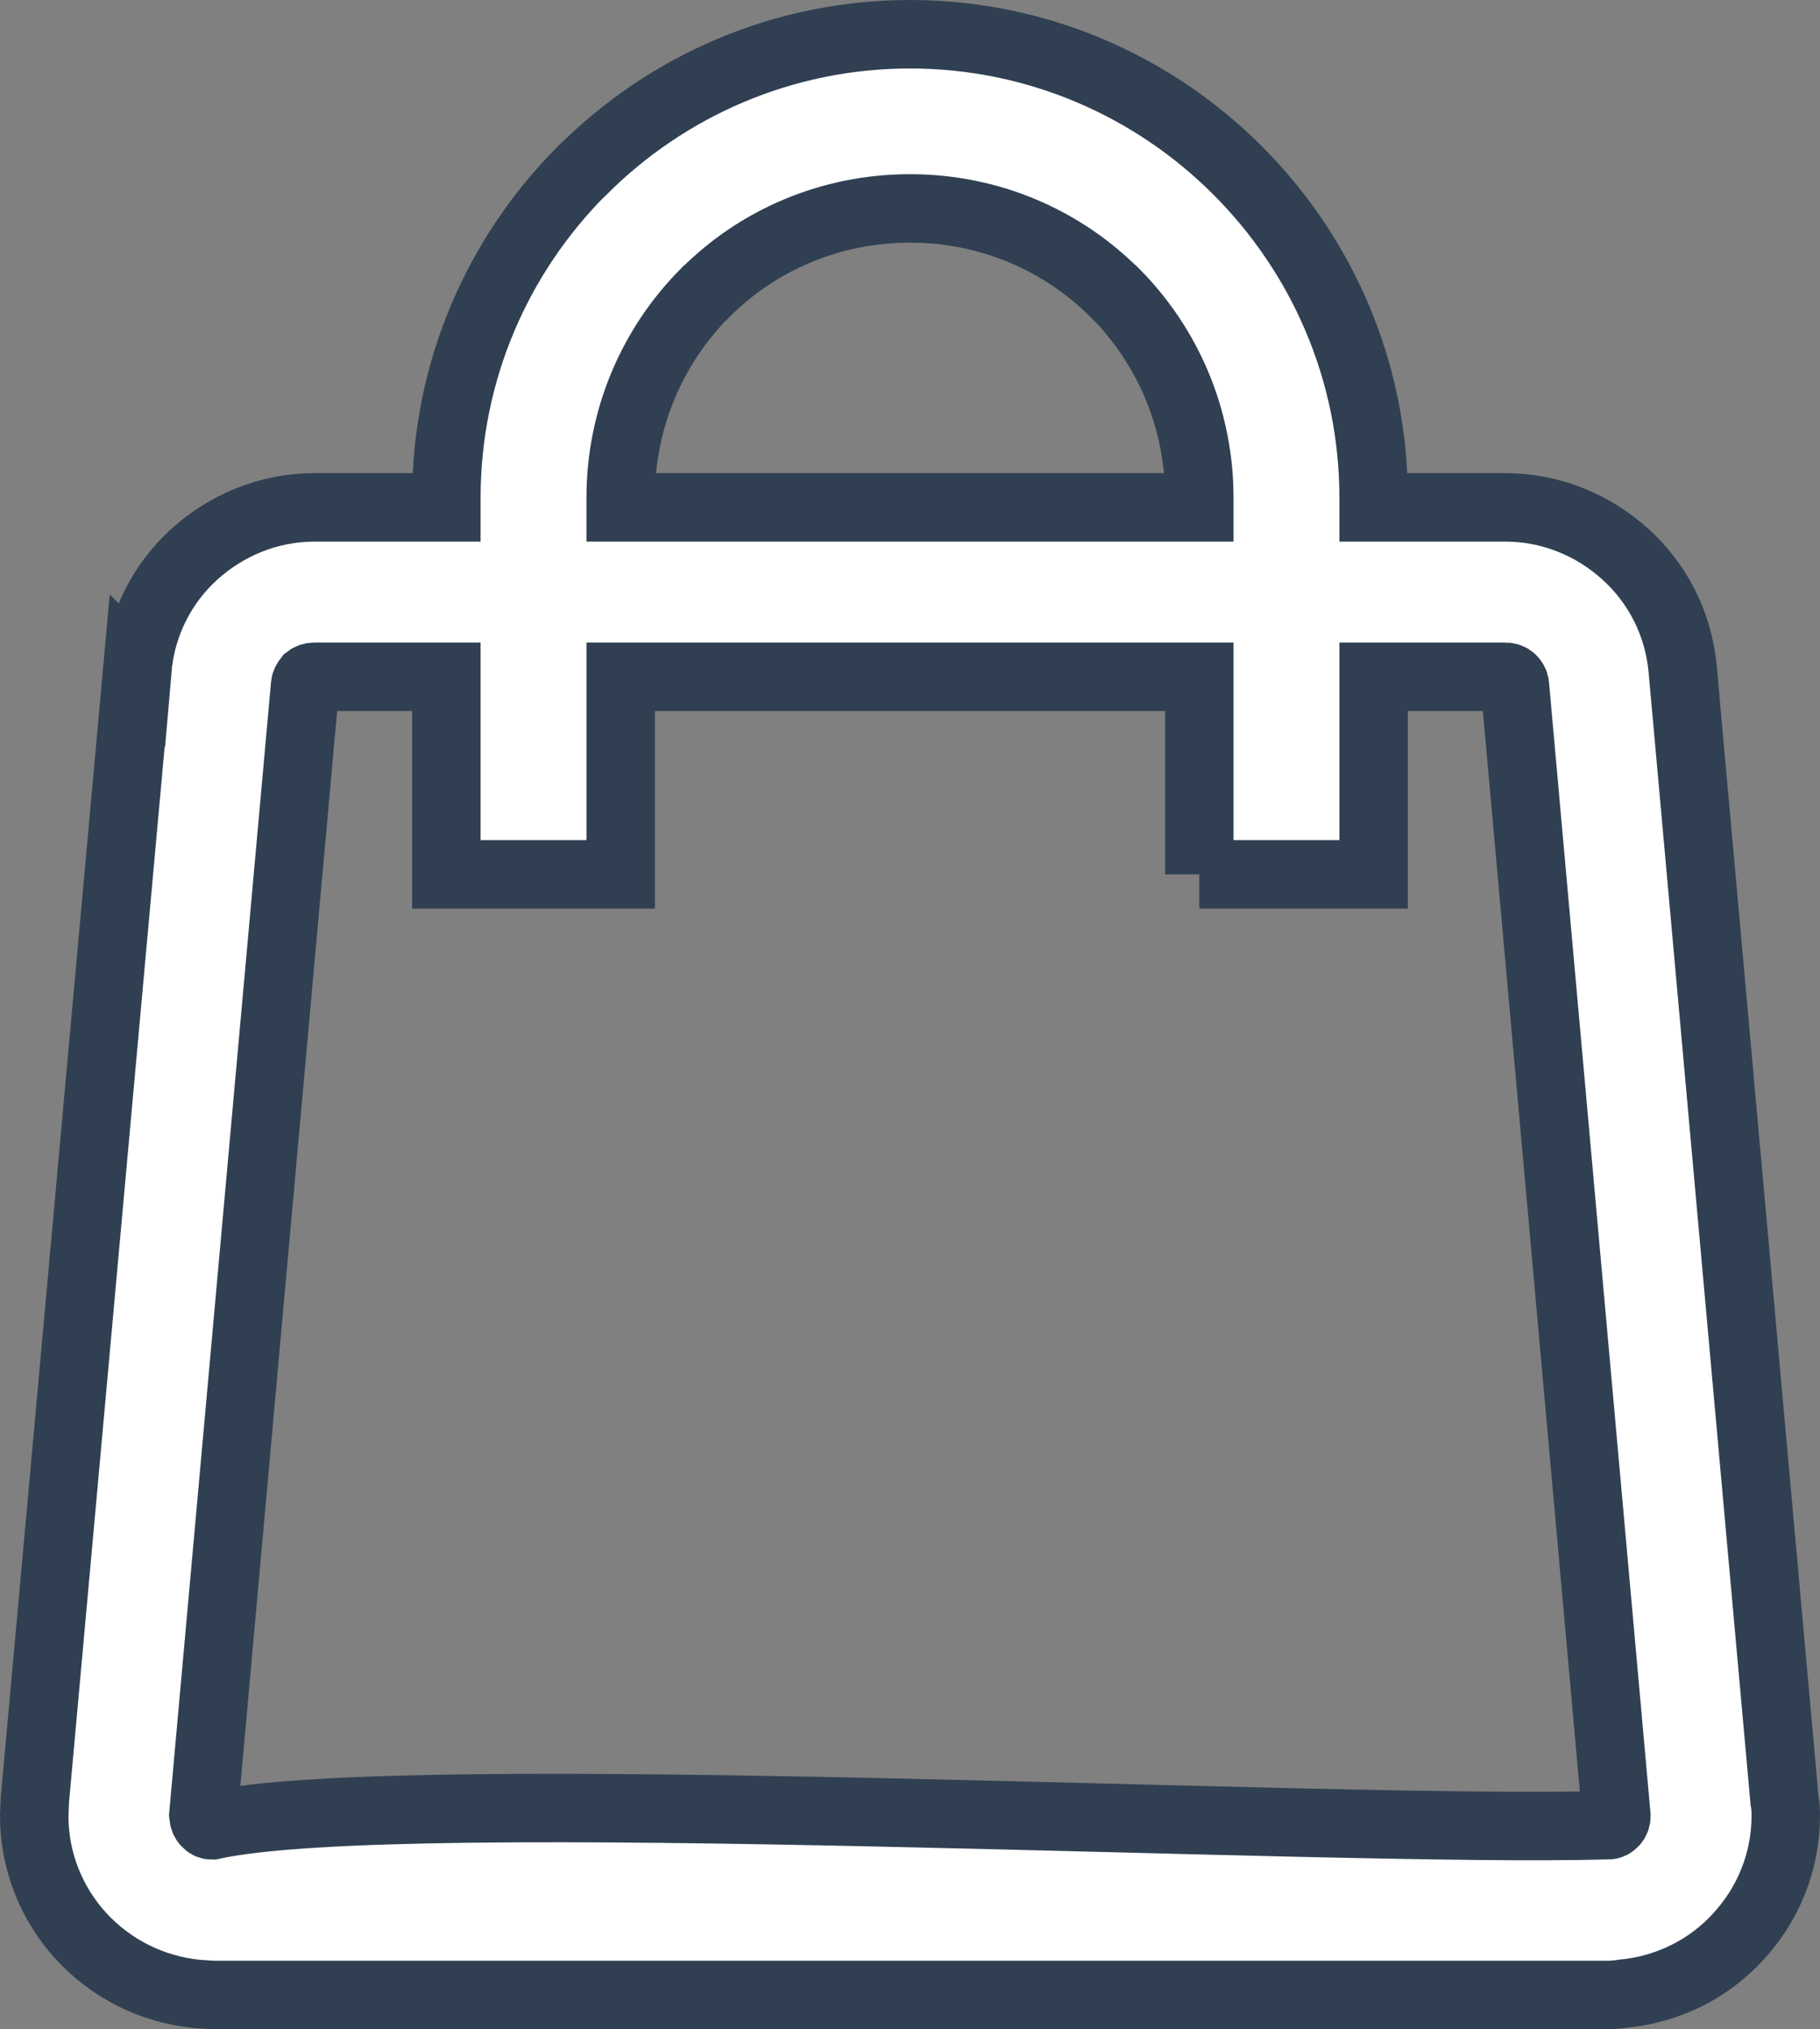 <?xml version="1.0" encoding="UTF-8"?> <!-- Creator: CorelDRAW --> <svg xmlns="http://www.w3.org/2000/svg" xmlns:xlink="http://www.w3.org/1999/xlink" xmlns:xodm="http://www.corel.com/coreldraw/odm/2003" xml:space="preserve" width="49.736mm" height="55.432mm" style="shape-rendering:geometricPrecision; text-rendering:geometricPrecision; image-rendering:optimizeQuality; fill-rule:evenodd; clip-rule:evenodd" viewBox="0 0 6632.53 7392.16"><rect x="0" y="0" width="6632.53" height="7392.16" fill="#808080" stroke="none"/> <defs> <style type="text/css"> <![CDATA[ .str0 {stroke:#304052;stroke-width:249.44;stroke-miterlimit:22.926} .fil0 {fill:white;fill-rule:nonzero} ]]> </style> </defs> <g id="Layer_x0020_1">  <path class="fil0 str0" d="M500.03 2442.1c14.32,-169.56 91.93,-318.02 208.75,-423.53 116.81,-105.51 270.55,-170.32 437.84,-170.32l480.05 0 0 -34.67c0,-464.98 189.15,-887 495.12,-1192.97l1.51 -0.76c305.97,-305.97 728.74,-495.12 1192.97,-495.12 464.21,0 886.98,189.15 1192.95,495.12l0.76 0.76c305.97,305.97 495.88,727.98 495.88,1192.97l0 34.67 479.29 0c167.31,0 321.8,64.81 438.6,171.07 116.06,104.75 194.43,253.21 208.75,422.77l370.78 4115.46c3.77,19.59 4.52,39.19 4.52,58.02 0,166.55 -64.81,321.8 -171.83,437.84 -104.75,116.06 -253.96,193.68 -422.77,209.5 -18.08,3.01 -38.43,4.52 -57.28,4.52l-5080.08 0 -57.28 -3.77c-168.05,-16.58 -315.76,-94.2 -422.77,-210.26 -106.26,-116.06 -171.07,-270.55 -171.07,-437.84l2.27 -58.02 373.03 -4115.44zm1761.95 -593.86l2108.59 0 0 -34.67c0,-292.41 -117.57,-555.41 -306.72,-746.08l-1.51 -0.76c-190.66,-190.66 -454.43,-307.48 -746.07,-307.48 -291.65,0 -556.17,116.81 -746.08,307.48l-1.51 0.76c-189.15,190.66 -306.72,453.67 -306.72,746.08l0 34.67zm2108.59 1336.91l0 -719.7 -2108.59 0 0 719.7 -635.29 0 0 -719.7 -480.05 0c-9.8,0 -18.08,3.01 -24.11,7.53 -5.28,6.79 -9.8,14.32 -10.55,21.86l-370.78 4115.46 0.76 5.28c0,9.04 3.01,17.34 9.04,23.36 5.28,6.79 12.82,10.55 21.1,10.55 698.59,-155.24 4069.49,28.63 5088.38,-0.76 8.29,0.76 14.32,-3.01 21.1,-9.8 5.28,-5.28 9.04,-13.56 9.04,-23.36l-370.02 -4120.73c-0.76,-7.53 -5.28,-15.07 -10.55,-20.35 -6.03,-6.03 -14.32,-9.04 -24.87,-9.04l-479.29 0 0 719.7 -635.29 0 -0.03 0z"></path> </g> </svg> 